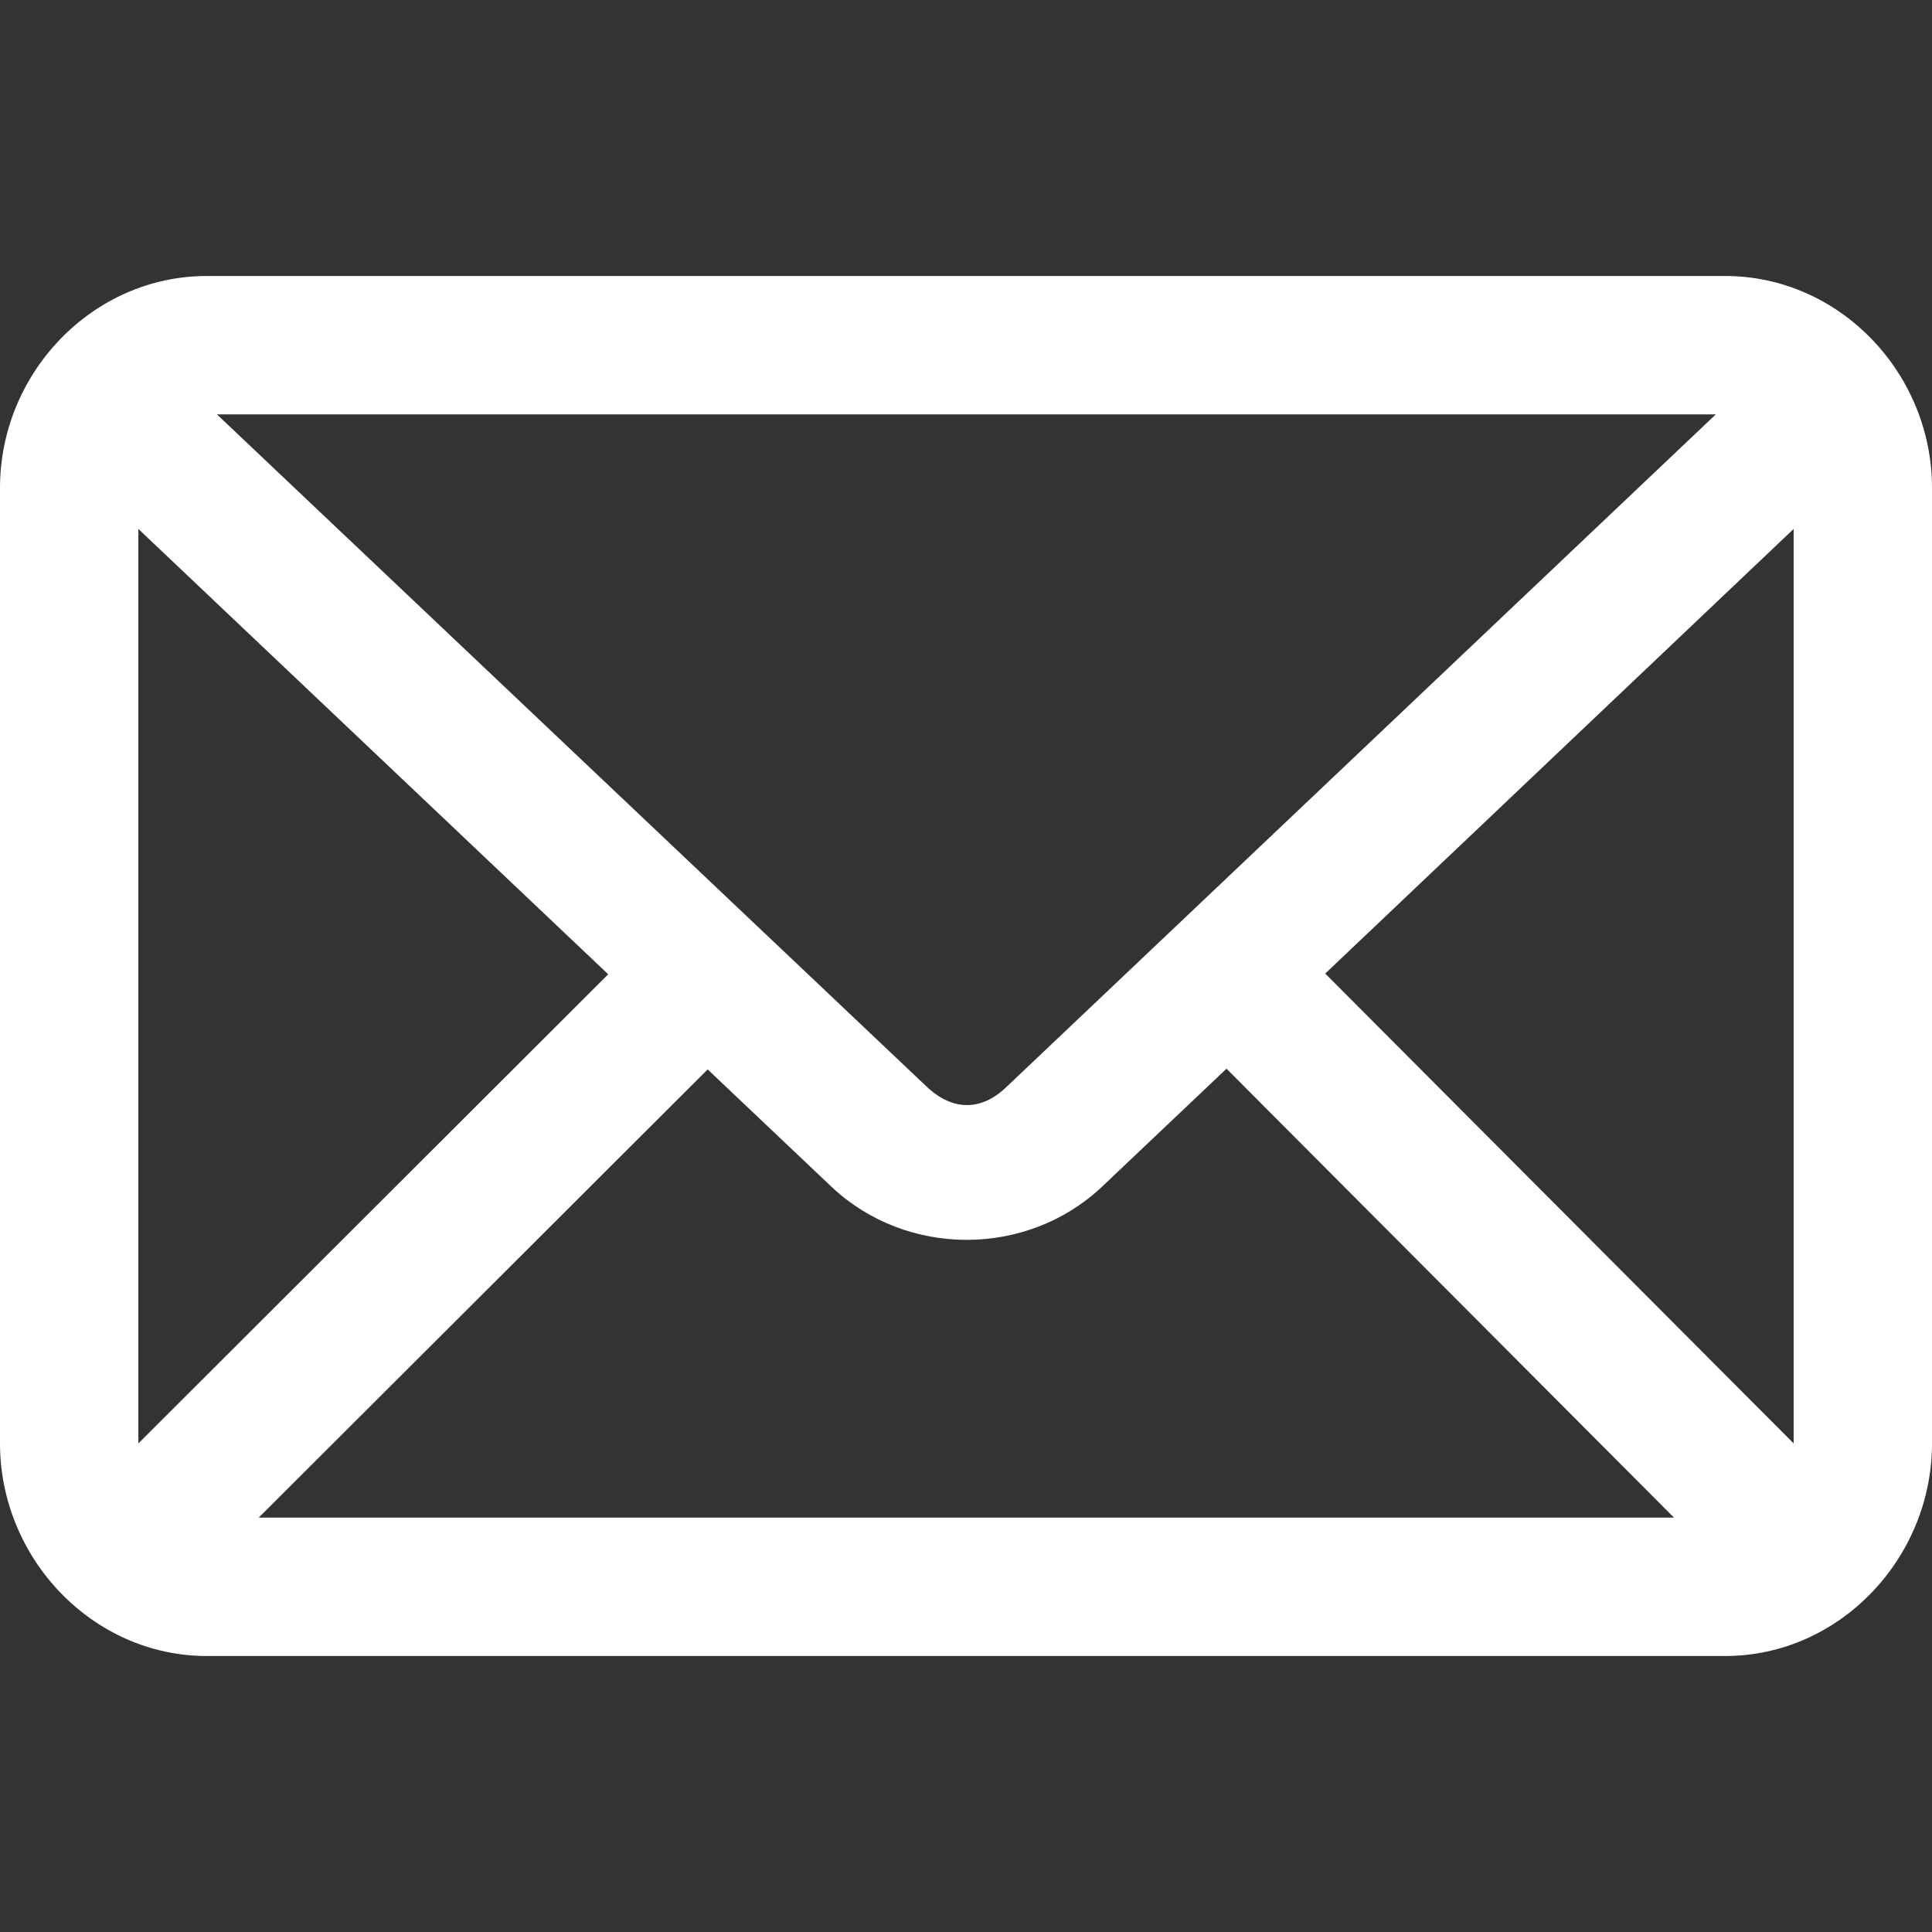 <?xml version="1.0" encoding="UTF-8"?> <svg xmlns="http://www.w3.org/2000/svg" xmlns:xlink="http://www.w3.org/1999/xlink" xml:space="preserve" width="35px" height="35px" version="1.1" style="shape-rendering:geometricPrecision; text-rendering:geometricPrecision; image-rendering:optimizeQuality; fill-rule:evenodd; clip-rule:evenodd" viewBox="0 0 2681 2681"><rect x="0" y="0" width="2681" height="2681" fill="#333333" stroke="none"/> <defs> <style type="text/css"> .fil1 {fill:none} .fil0 {fill:white} </style> </defs> <g id="Ebene_x0020_1">  <path class="fil0" d="M287 383c-159,0 -287,135 -287,294l0 1326c0,159 128,295 287,295l2107 0c159,0 287,-136 287,-295l0 -1326c0,-159 -128,-294 -287,-294l-2107 0zm14 192l2080 0 -984 933c-35,34 -75,34 -111,0l-985 -933zm-109 159l652 618 -652 651 0 -1269zm2297 0l0 1269 -650 -652 650 -617zm-787 749l621 623 -1964 0 623 -622 172 163c104,98 271,98 375,0l173 -164 0 0z" display="inline"></path> <rect class="fil1" width="2681" height="2681"></rect> </g> </svg> 